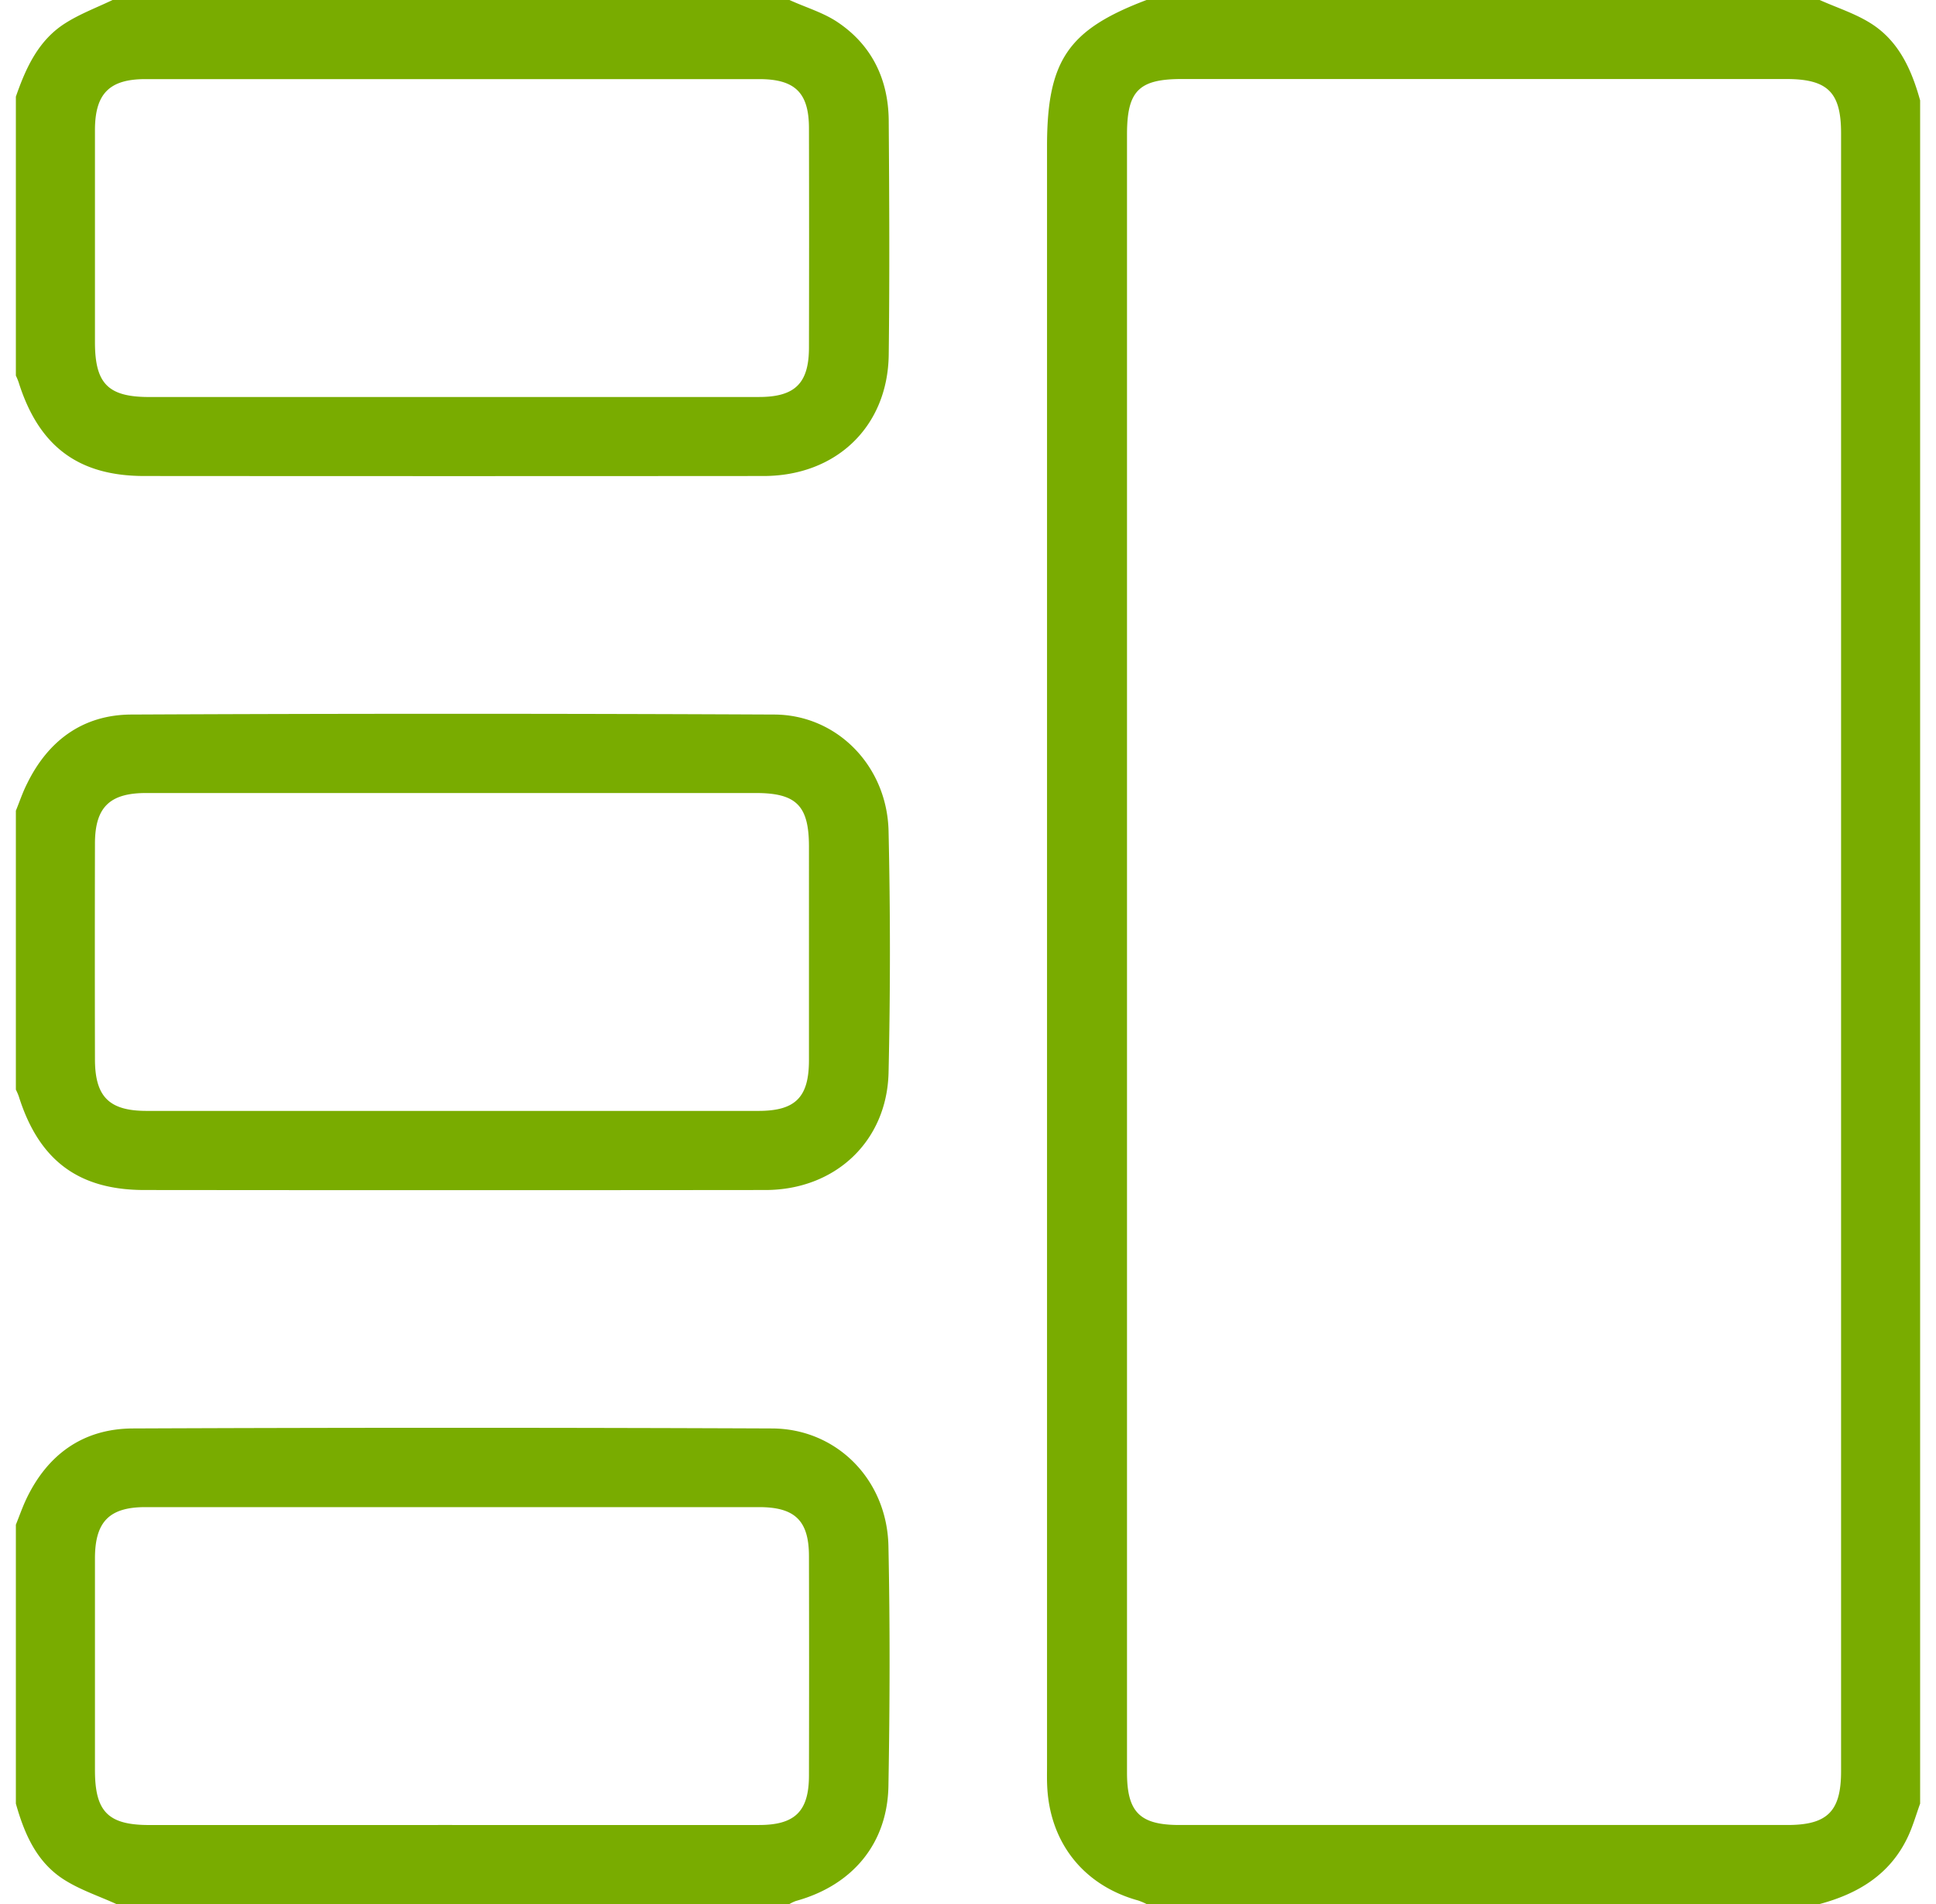 <svg class="products-shortcuts__icon" width="61" height="60" fill="#79AC00" xmlns="http://www.w3.org/2000/svg">
  <g clip-path="url(#a)">
    <path d="M36.125 60a2.032 2.032 0 0 0-.263-.111c-1.702-.47-2.77-1.796-2.865-3.566-.013-.235-.007-.47-.007-.703V4.614c0-2.706.659-3.676 3.135-4.614h21.21c.542.243 1.121.425 1.617.74.877.555 1.279 1.457 1.548 2.424v53.672c-.131.36-.234.732-.4 1.076-.56 1.165-1.56 1.765-2.764 2.088H36.125Zm-.615-30.04V55.86c0 1.244.404 1.65 1.65 1.65h19.16c1.258 0 1.689-.43 1.689-1.69V4.199c0-1.29-.419-1.709-1.729-1.709H37.238c-1.358 0-1.728.375-1.728 1.747V29.96ZM24.875 0c.51.234 1.066.394 1.523.703 1.08.728 1.593 1.806 1.604 3.095.018 2.461.03 4.922 0 7.383-.03 2.263-1.655 3.819-3.947 3.819-6.503.005-13.006.005-19.509 0-2.08 0-3.326-.938-3.96-2.957a2.009 2.009 0 0 0-.086-.207v-8.79C.815 2.14 1.209 1.27 2.052.735 2.517.438 3.046.24 3.547 0h21.328ZM14.248 12.51h9.668c1.134 0 1.57-.433 1.573-1.552.005-2.305.005-4.61 0-6.914 0-1.121-.437-1.551-1.571-1.551H4.582c-1.137 0-1.59.46-1.59 1.609v6.68c0 1.308.413 1.728 1.707 1.729l9.55-.001ZM.5 25.547c.117-.285.213-.577.352-.85.666-1.365 1.766-2.172 3.28-2.18 6.755-.032 13.511-.032 20.267 0 1.973.008 3.552 1.618 3.598 3.672.057 2.536.057 5.075 0 7.617-.054 2.17-1.69 3.694-3.884 3.694-6.52.007-13.042.007-19.563 0-2.08 0-3.327-.938-3.96-2.957a2.013 2.013 0 0 0-.09-.207v-8.79Zm13.77-.557H4.602c-1.151 0-1.608.453-1.61 1.59-.005 2.265-.005 4.53 0 6.796 0 1.184.445 1.631 1.627 1.631h19.278c1.164 0 1.59-.427 1.592-1.59V26.68c0-1.29-.395-1.689-1.67-1.69l-9.55.001ZM.5 48.047c.107-.266.202-.538.323-.797.67-1.418 1.795-2.227 3.357-2.236 6.71-.028 13.42-.028 20.133 0 2.037 0 3.638 1.604 3.68 3.708.052 2.516.044 5.033 0 7.55-.029 1.824-1.132 3.139-2.915 3.632a1.19 1.19 0 0 0-.203.096H3.665c-.558-.254-1.153-.45-1.661-.777-.855-.55-1.238-1.442-1.504-2.387v-8.79Zm13.748 9.463h9.668c1.134 0 1.57-.433 1.573-1.552.005-2.304.005-4.608 0-6.914 0-1.121-.437-1.551-1.571-1.551H4.582c-1.137 0-1.588.46-1.59 1.609v6.68c0 1.308.413 1.728 1.707 1.729l9.55-.001Z"/>
  </g>
  <defs>
    <clipPath id="a">
      <path fill="#fff" transform="translate(.5)" d="M0 0h60v60H0z"/>
    </clipPath>
  </defs>
</svg>
